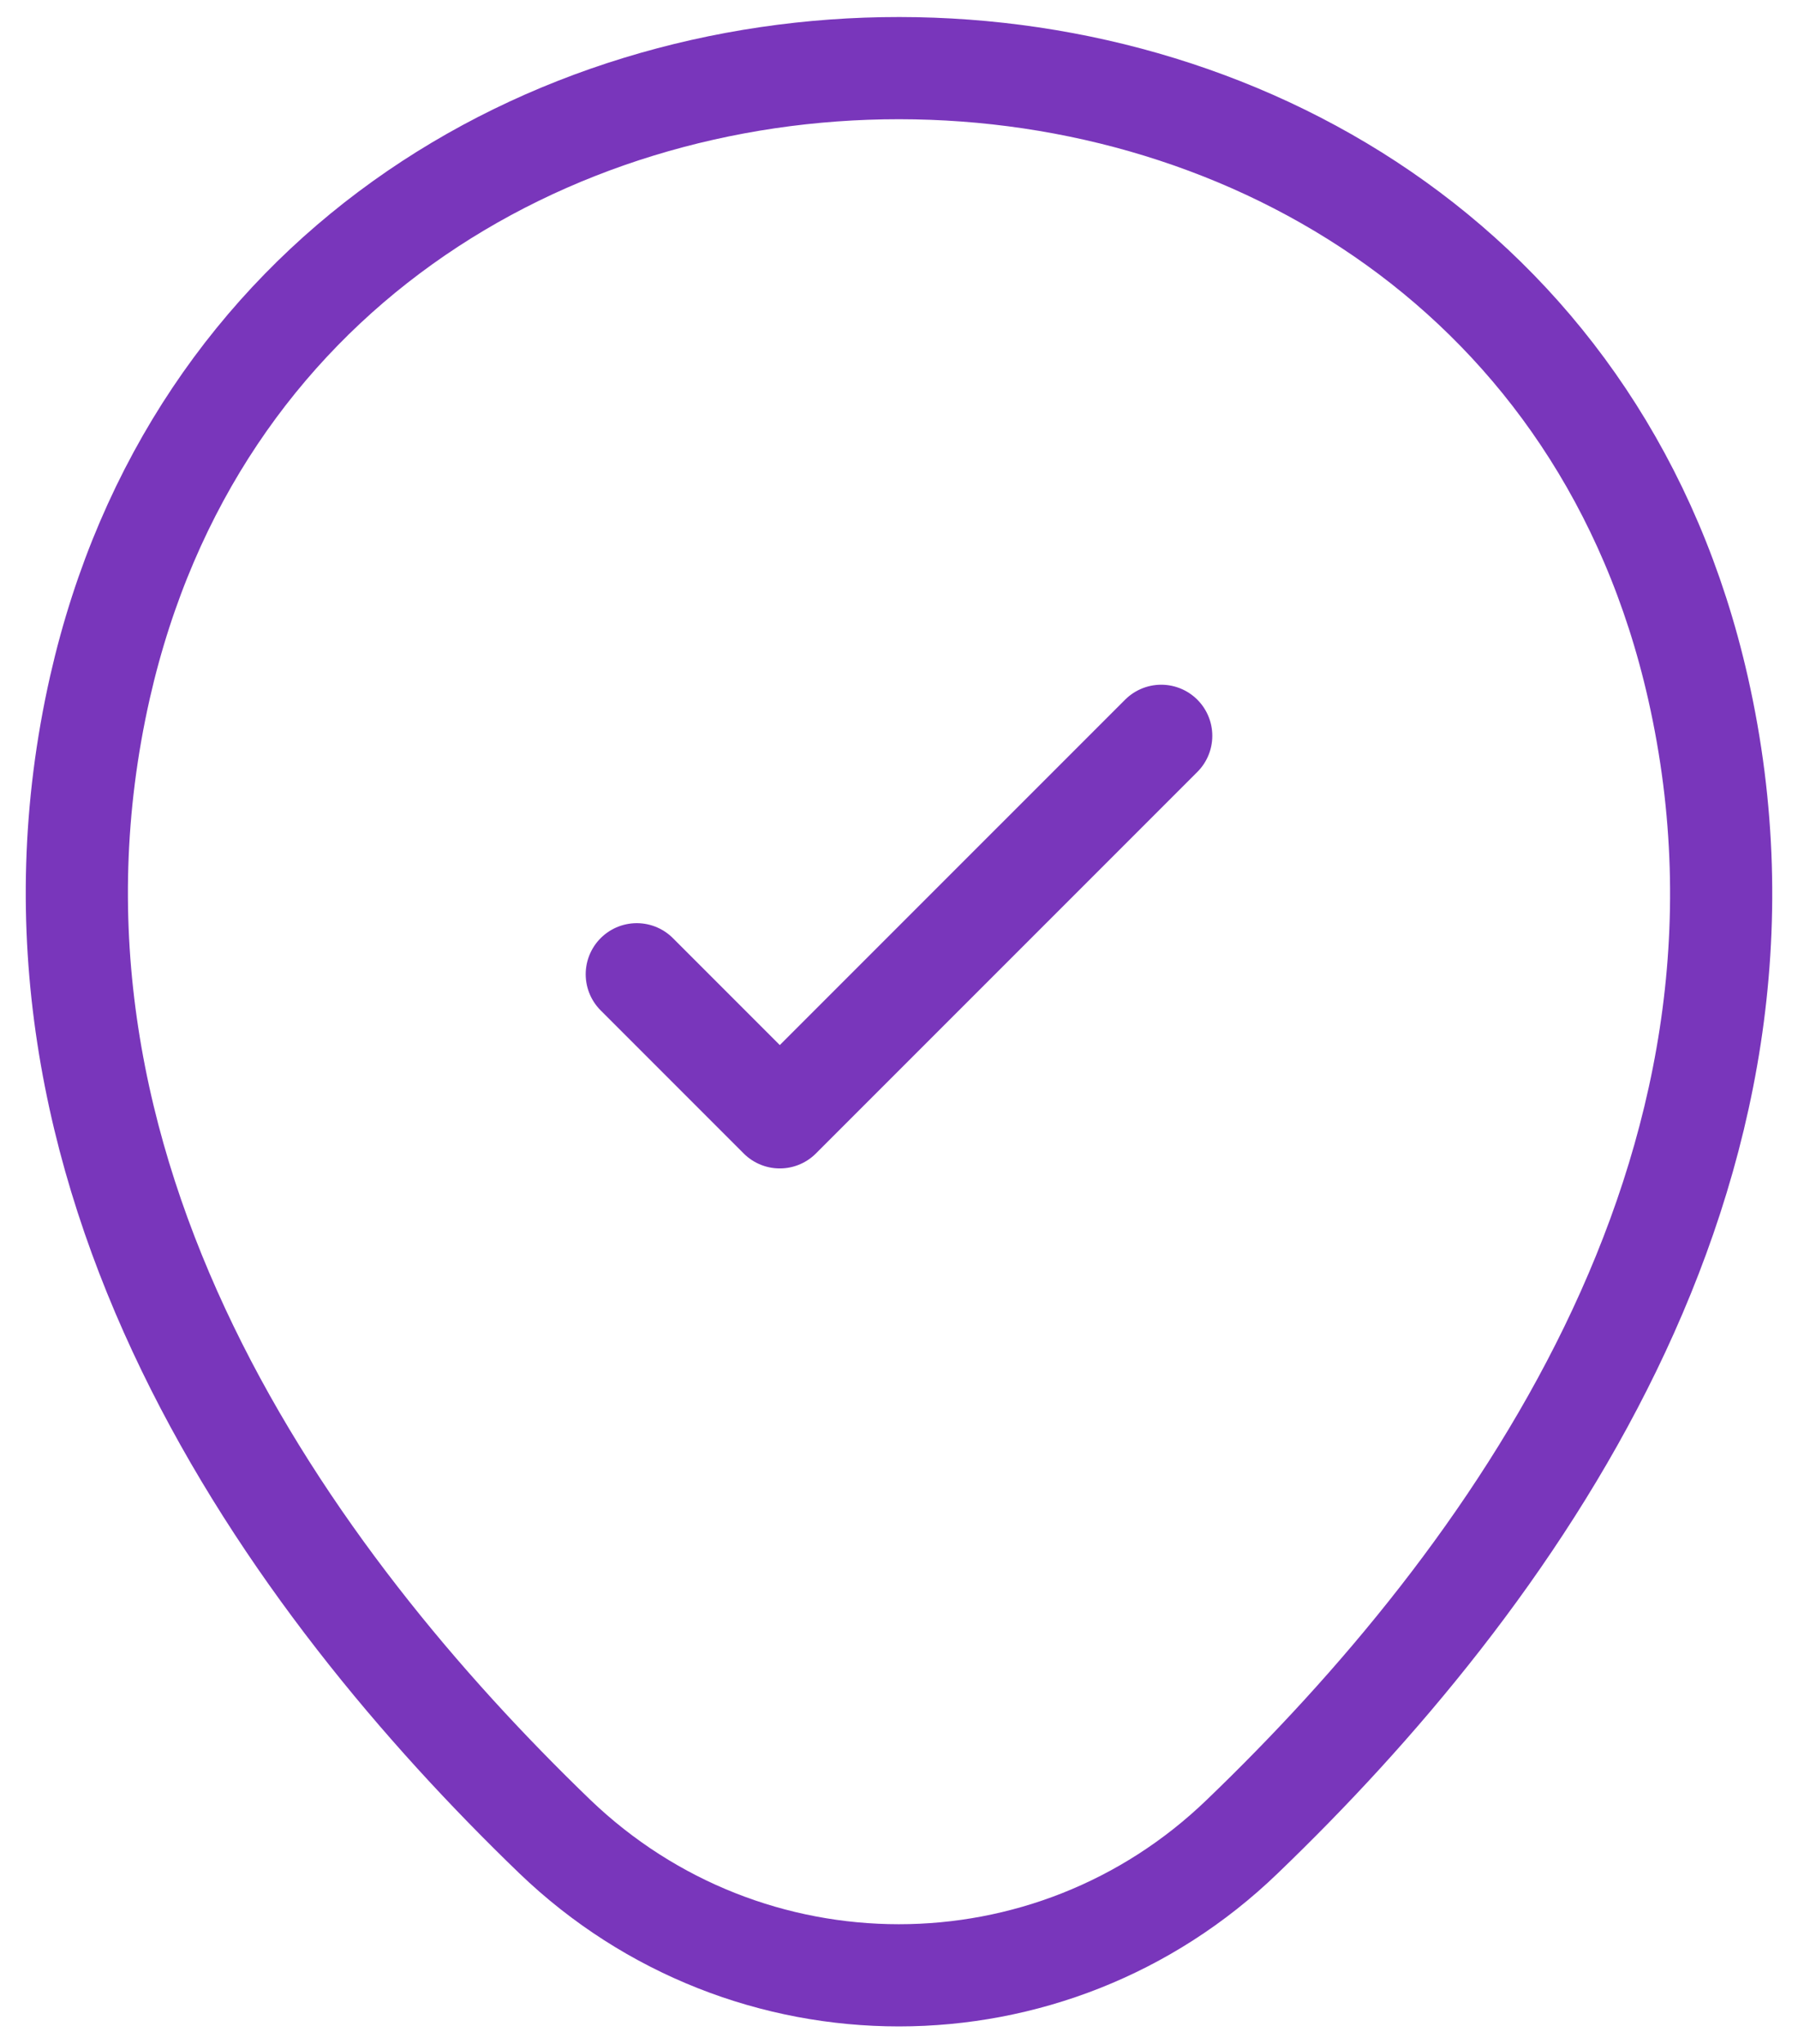 <svg width="44" height="50" viewBox="0 0 44 50" fill="none" xmlns="http://www.w3.org/2000/svg">
<path d="M2.447 16.81C7.043 -3.397 36.98 -3.373 41.553 16.833C44.237 28.687 36.863 38.72 30.4 44.927C25.71 49.453 18.29 49.453 13.577 44.927C7.137 38.72 -0.237 28.663 2.447 16.81Z" stroke="#7936BB" stroke-width="2.5"/>
<path d="M15.583 23.833L19.083 27.333L28.417 18" stroke="#7936BB" stroke-width="2.5" stroke-linecap="round" stroke-linejoin="round"/>
</svg>
